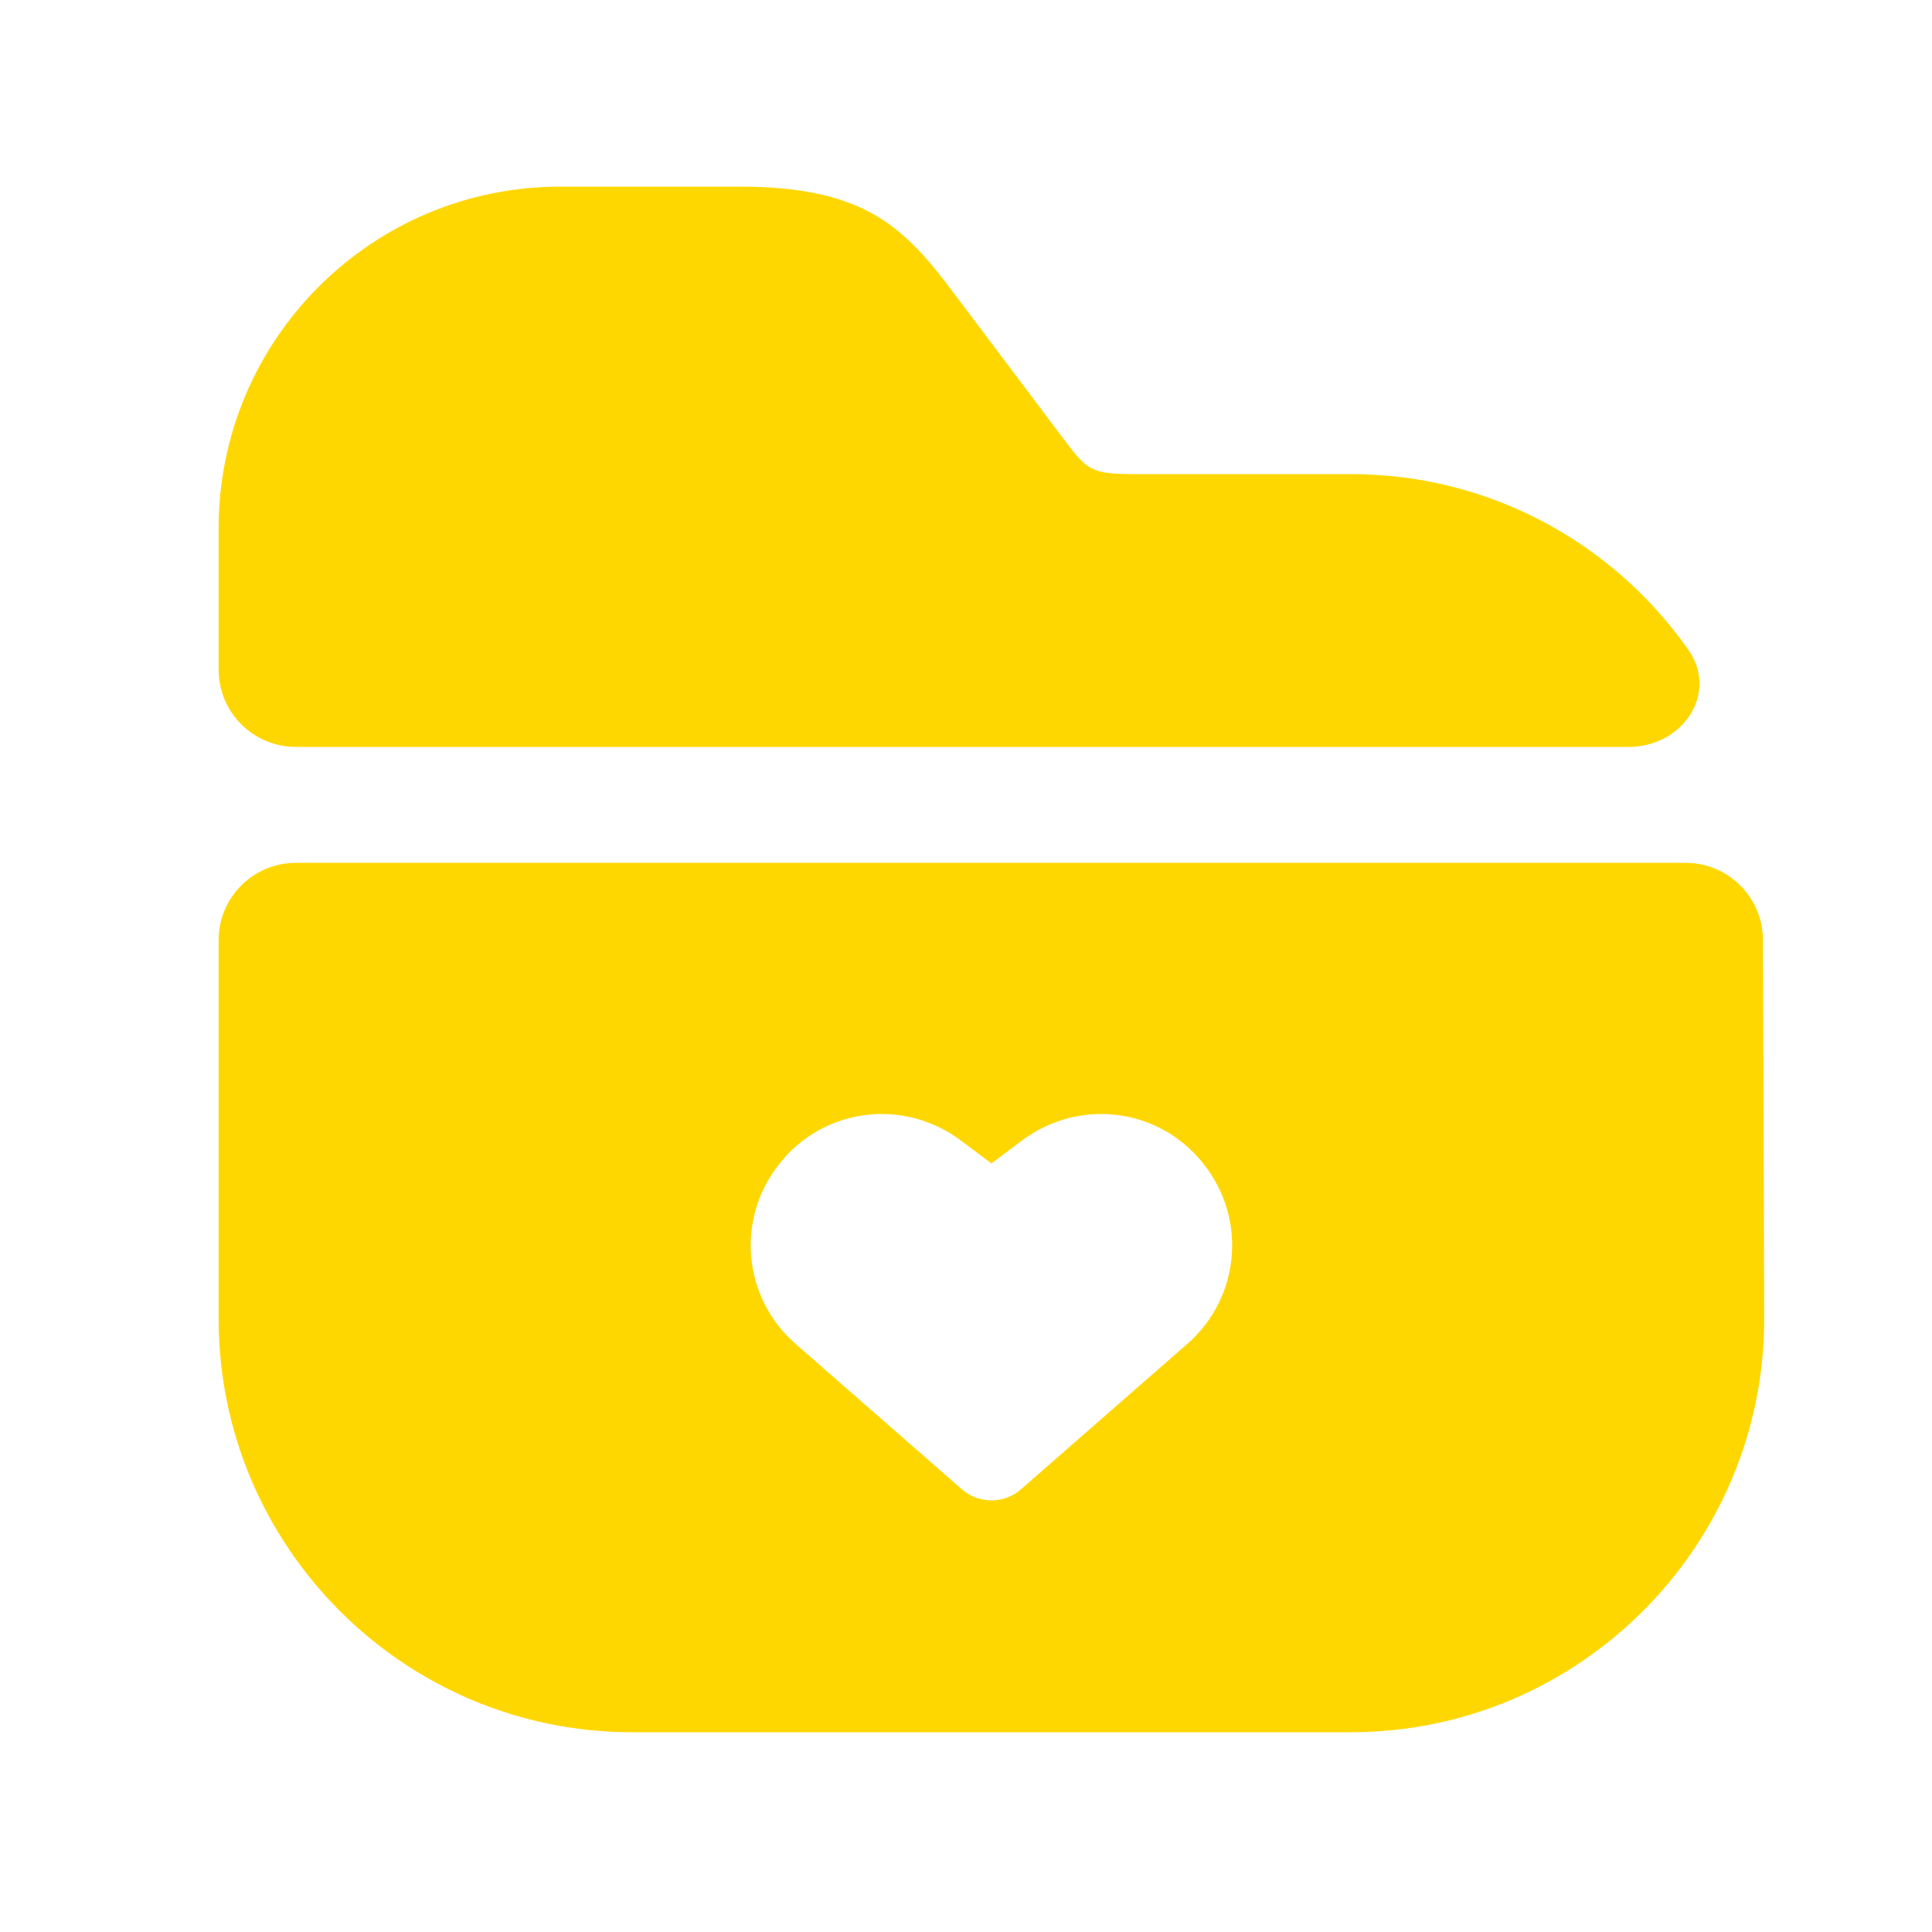 <svg width="25" height="25" viewBox="0 0 25 25" fill="none" xmlns="http://www.w3.org/2000/svg">
<path d="M21.846 8.407C22.244 8.974 21.77 9.665 21.077 9.665H3.829C3.277 9.665 2.829 9.218 2.829 8.665V6.835C2.829 4.395 4.809 2.415 7.249 2.415H9.569C11.199 2.415 11.709 2.945 12.359 3.815L13.759 5.675C14.069 6.085 14.109 6.135 14.689 6.135H17.479C19.284 6.135 20.881 7.032 21.846 8.407Z" fill="#FFD700"/>
<path d="M22.812 12.162C22.811 11.611 22.363 11.165 21.812 11.165L3.829 11.165C3.277 11.165 2.829 11.613 2.829 12.165V17.065C2.829 20.015 5.229 22.415 8.179 22.415H17.479C20.429 22.415 22.829 20.015 22.829 17.065L22.812 12.162ZM15.369 17.385L13.219 19.265C13.109 19.365 12.969 19.415 12.829 19.415C12.689 19.415 12.549 19.365 12.439 19.265L10.289 17.385C9.609 16.785 9.519 15.765 10.089 15.055C10.659 14.335 11.689 14.205 12.429 14.755L12.829 15.055L13.229 14.755C13.969 14.205 14.999 14.335 15.569 15.055C16.139 15.765 16.049 16.785 15.369 17.385Z" fill="#FFD700"/>
</svg>
